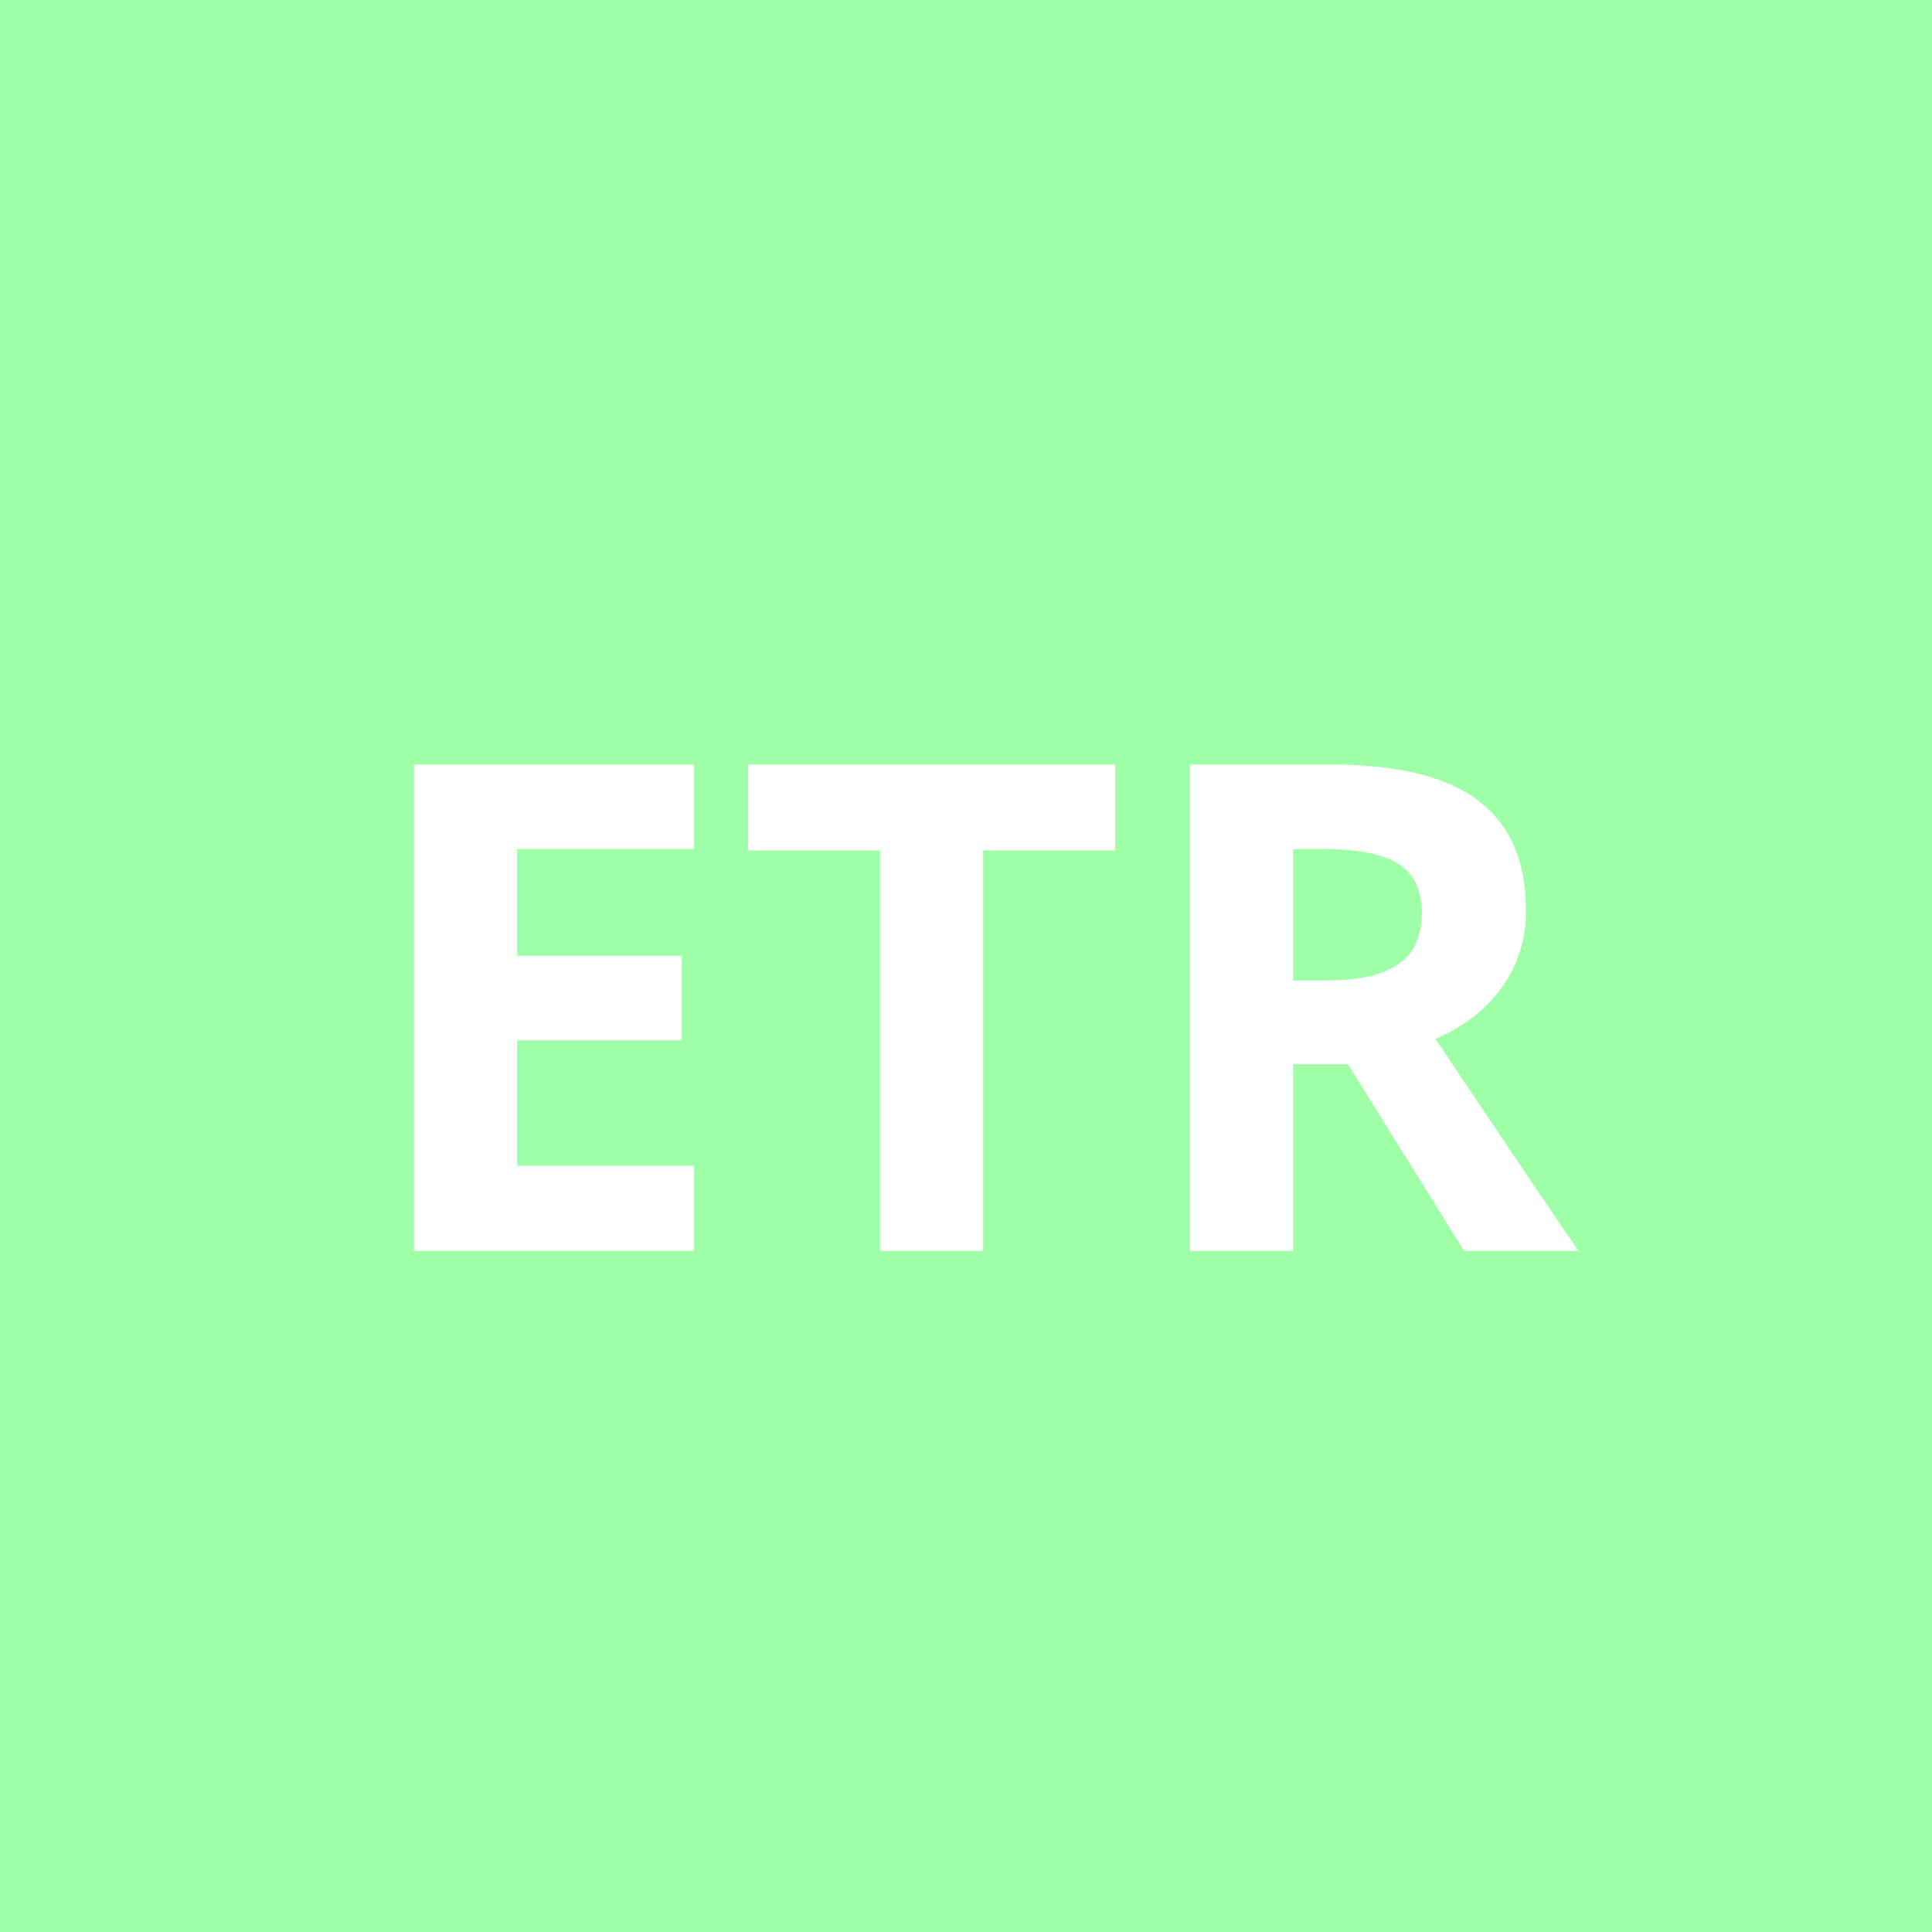 <?xml version="1.0" encoding="utf-8"?>
<!-- Generator: Adobe Illustrator 16.0.0, SVG Export Plug-In . SVG Version: 6.00 Build 0)  -->
<!DOCTYPE svg PUBLIC "-//W3C//DTD SVG 1.1//EN" "http://www.w3.org/Graphics/SVG/1.1/DTD/svg11.dtd">
<svg version="1.1" id="Layer_1" xmlns="http://www.w3.org/2000/svg" xmlns:xlink="http://www.w3.org/1999/xlink" x="0px" y="0px"
	 width="709px" height="709px" viewBox="0 0 709 709" enable-background="new 0 0 709 709" xml:space="preserve">
<rect x="0" fill="#9EFFA7" width="709" height="709"/>
<g>
	<path fill="#FFFFFF" d="M254.703,427.8v31.25H151.919V280.584h102.784v31.006h-64.942v39.185h60.425v31.006h-60.425v46.021
		L254.703,427.8L254.703,427.8z M360.781,312.077V459.05h-37.842V312.077h-48.46v-31.493h134.765v31.493H360.781L360.781,312.077z
		 M526.797,381.291c26.855,40.122,44.353,66.04,52.49,77.759h-41.992l-42.603-68.479H474.55v68.479h-37.843V280.584h52.002
		c24.25,0,42.195,4.415,53.834,13.244C554.18,302.66,560,316.066,560,334.051c0,10.499-2.891,19.837-8.668,28.016
		C545.555,370.243,537.375,376.652,526.797,381.291L526.797,381.291z M513.063,316.961c-5.818-3.579-14.83-5.371-27.037-5.371
		H474.55v48.219h12.207c11.962,0,20.793-1.994,26.489-5.981c5.695-3.984,8.545-10.254,8.545-18.799
		C521.791,326.563,518.882,320.543,513.063,316.961L513.063,316.961z"/>
</g>
</svg>
